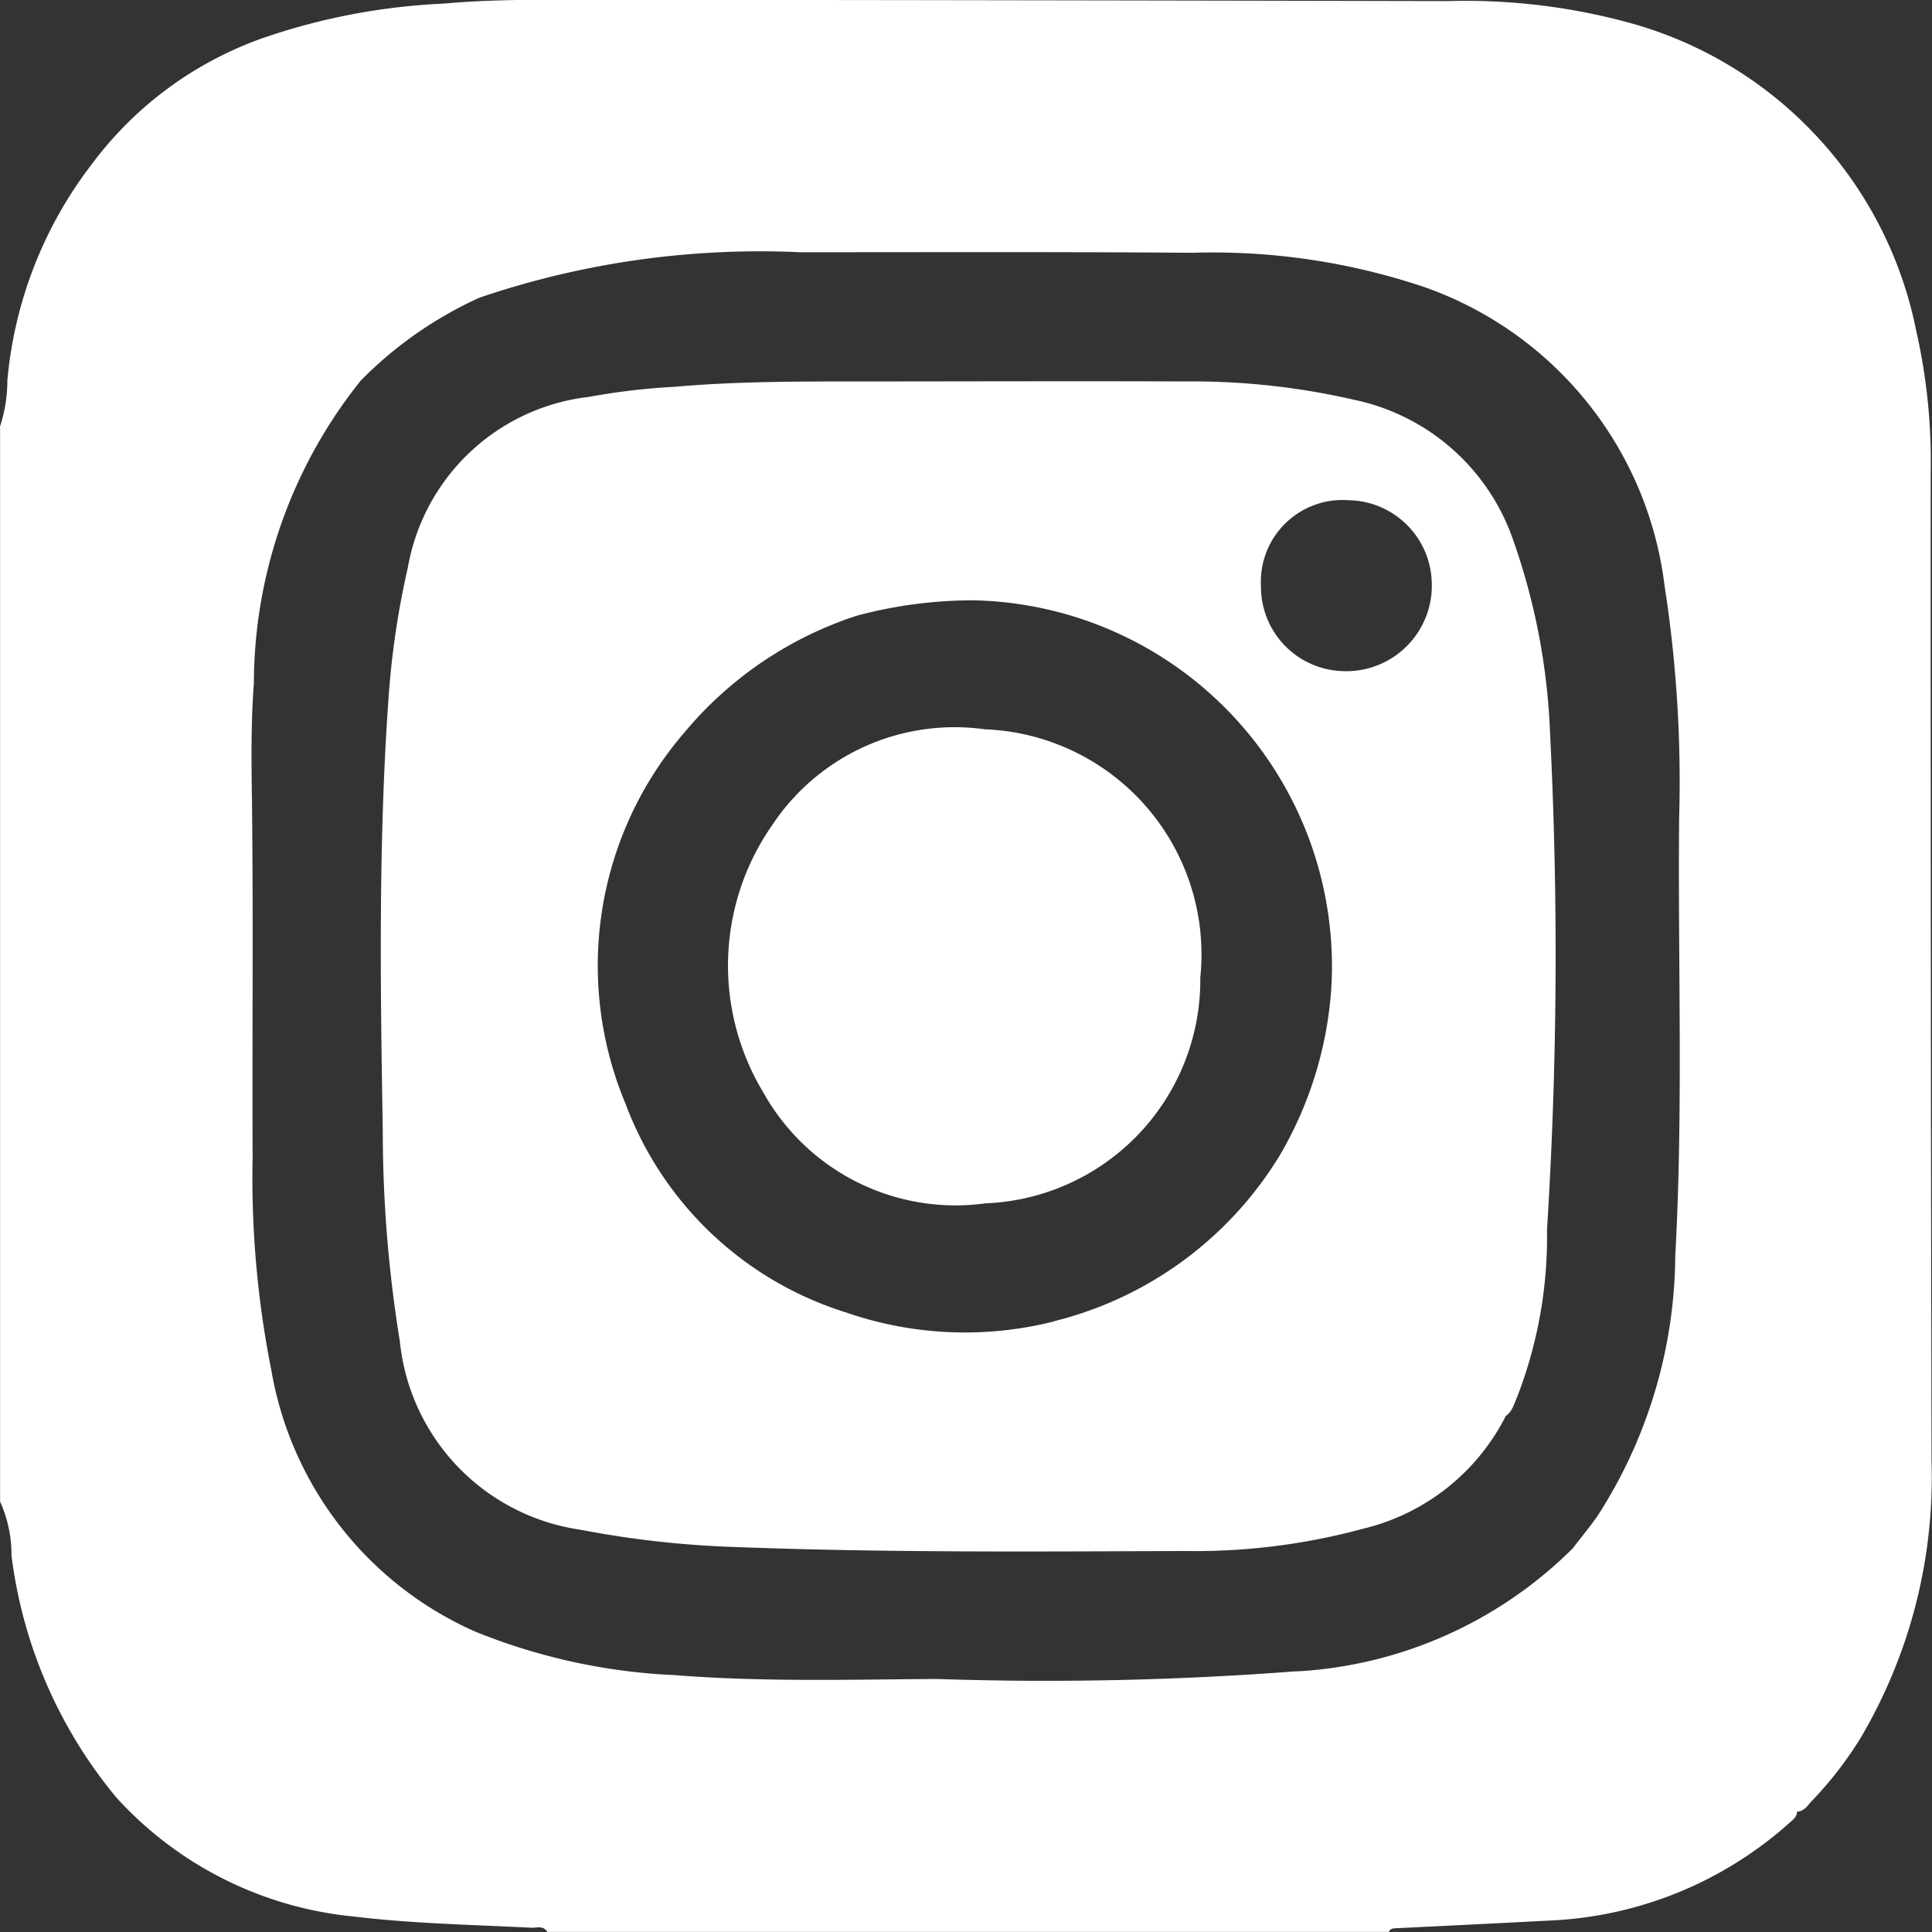 <?xml version="1.0" encoding="UTF-8"?> <svg xmlns="http://www.w3.org/2000/svg" width="25" height="25" viewBox="0 0 25 25"><rect x="0" y="0" width="25" height="25" fill="#333333" stroke="none"/><g id="Group_167" data-name="Group 167" transform="translate(-1224 -488)"><rect id="Rectangle_54" data-name="Rectangle 54" width="25" height="25" transform="translate(1224 488)" fill="none"></rect><g id="Group_126" data-name="Group 126" transform="translate(-88 -334.299)"><g id="Group_125" data-name="Group 125" transform="translate(1312 822.299)"><path id="Path_82" data-name="Path 82" d="M4911.077,3214.3a7.624,7.624,0,0,0-.187-1.838,5.182,5.182,0,0,0-3.643-3.968,8.029,8.029,0,0,0-2.411-.3q-5.516-.012-11.031-.017c-.659,0-1.317-.01-1.975.05a8.3,8.3,0,0,0-2.313.438,4.718,4.718,0,0,0-2.24,1.646,5.373,5.373,0,0,0-1.088,2.795,1.9,1.9,0,0,1-.094.59v13.914a1.674,1.674,0,0,1,.148.7,6.075,6.075,0,0,0,1.357,3.13,4.768,4.768,0,0,0,3.066,1.539c.767.093,1.541.107,2.311.146.067,0,.149-.03.2.054h10.888c.021-.048.062-.046.1-.048q1-.048,2-.1a4.97,4.97,0,0,0,3.093-1.271c.043-.038.089-.073.089-.138.094,0,.138-.081.192-.138a4.771,4.771,0,0,0,.64-.83,6.638,6.638,0,0,0,.909-3.566Q4911.075,3220.7,4911.077,3214.3Zm-8.206,15.506a42.4,42.4,0,0,1-4.654.1c-1.129.007-2.261.04-3.39-.05a7.757,7.757,0,0,1-2.588-.565,4.536,4.536,0,0,1-2.634-3.381,12.739,12.739,0,0,1-.242-2.756c-.007-1.546.01-3.091-.009-4.636-.007-.5-.013-1,.025-1.492a6.288,6.288,0,0,1,1.383-3.921,5.131,5.131,0,0,1,1.536-1.073,11.28,11.28,0,0,1,4.15-.588c1.692,0,3.384-.006,5.075.007a8.582,8.582,0,0,1,3,.443,4.7,4.7,0,0,1,3.11,3.863,16.5,16.5,0,0,1,.189,3.011c-.017,1.887.054,3.774-.05,5.66a6.284,6.284,0,0,1-1,3.359c-.1.146-.217.284-.324.426A5.492,5.492,0,0,1,4902.872,3229.808Z" transform="translate(-4886.094 -3208.18)" fill="#fff"></path><path id="Path_83" data-name="Path 83" d="M4906.483,3217.984a8.462,8.462,0,0,0-.482-2.5,2.778,2.778,0,0,0-2.054-1.8,9.3,9.3,0,0,0-2.177-.237c-1.423-.006-2.848,0-4.271,0-.782,0-1.562,0-2.342.069a8.648,8.648,0,0,0-1.112.131,2.69,2.69,0,0,0-2.341,2.205,11.008,11.008,0,0,0-.25,1.685c-.133,1.87-.106,3.74-.075,5.61a16.993,16.993,0,0,0,.221,2.72,2.743,2.743,0,0,0,2.339,2.439,12.762,12.762,0,0,0,1.961.222c1.952.075,3.9.06,5.854.053a8.308,8.308,0,0,0,2.317-.29,2.8,2.8,0,0,0,1.84-1.458c.087-.059.107-.159.147-.246a5.728,5.728,0,0,0,.386-2.162A56.9,56.9,0,0,0,4906.483,3217.984Zm-2.64-3a1.093,1.093,0,0,1,1.109,1.043,1.107,1.107,0,0,1-1.159,1.168,1.091,1.091,0,0,1-1.05-1.1A1.057,1.057,0,0,1,4903.843,3214.982Zm-3.778,10.626a4.706,4.706,0,0,1-2.689-.115,4.464,4.464,0,0,1-2.855-2.7,4.622,4.622,0,0,1,.764-4.809,4.864,4.864,0,0,1,2.225-1.507,5.828,5.828,0,0,1,1.512-.2,4.737,4.737,0,0,1,4.63,5.035,4.928,4.928,0,0,1-.661,2.139A4.76,4.76,0,0,1,4900.064,3225.608Z" transform="translate(-4886.426 -3208.511)" fill="#fff"></path><path id="Path_84" data-name="Path 84" d="M4902.259,3221.463a2.894,2.894,0,0,1-2.776,2.922,2.85,2.85,0,0,1-2.881-1.439,3.175,3.175,0,0,1,.122-3.462,2.832,2.832,0,0,1,2.746-1.233A2.916,2.916,0,0,1,4902.259,3221.463Z" transform="translate(-4886.727 -3208.814)" fill="#fff"></path></g></g></g></svg> 